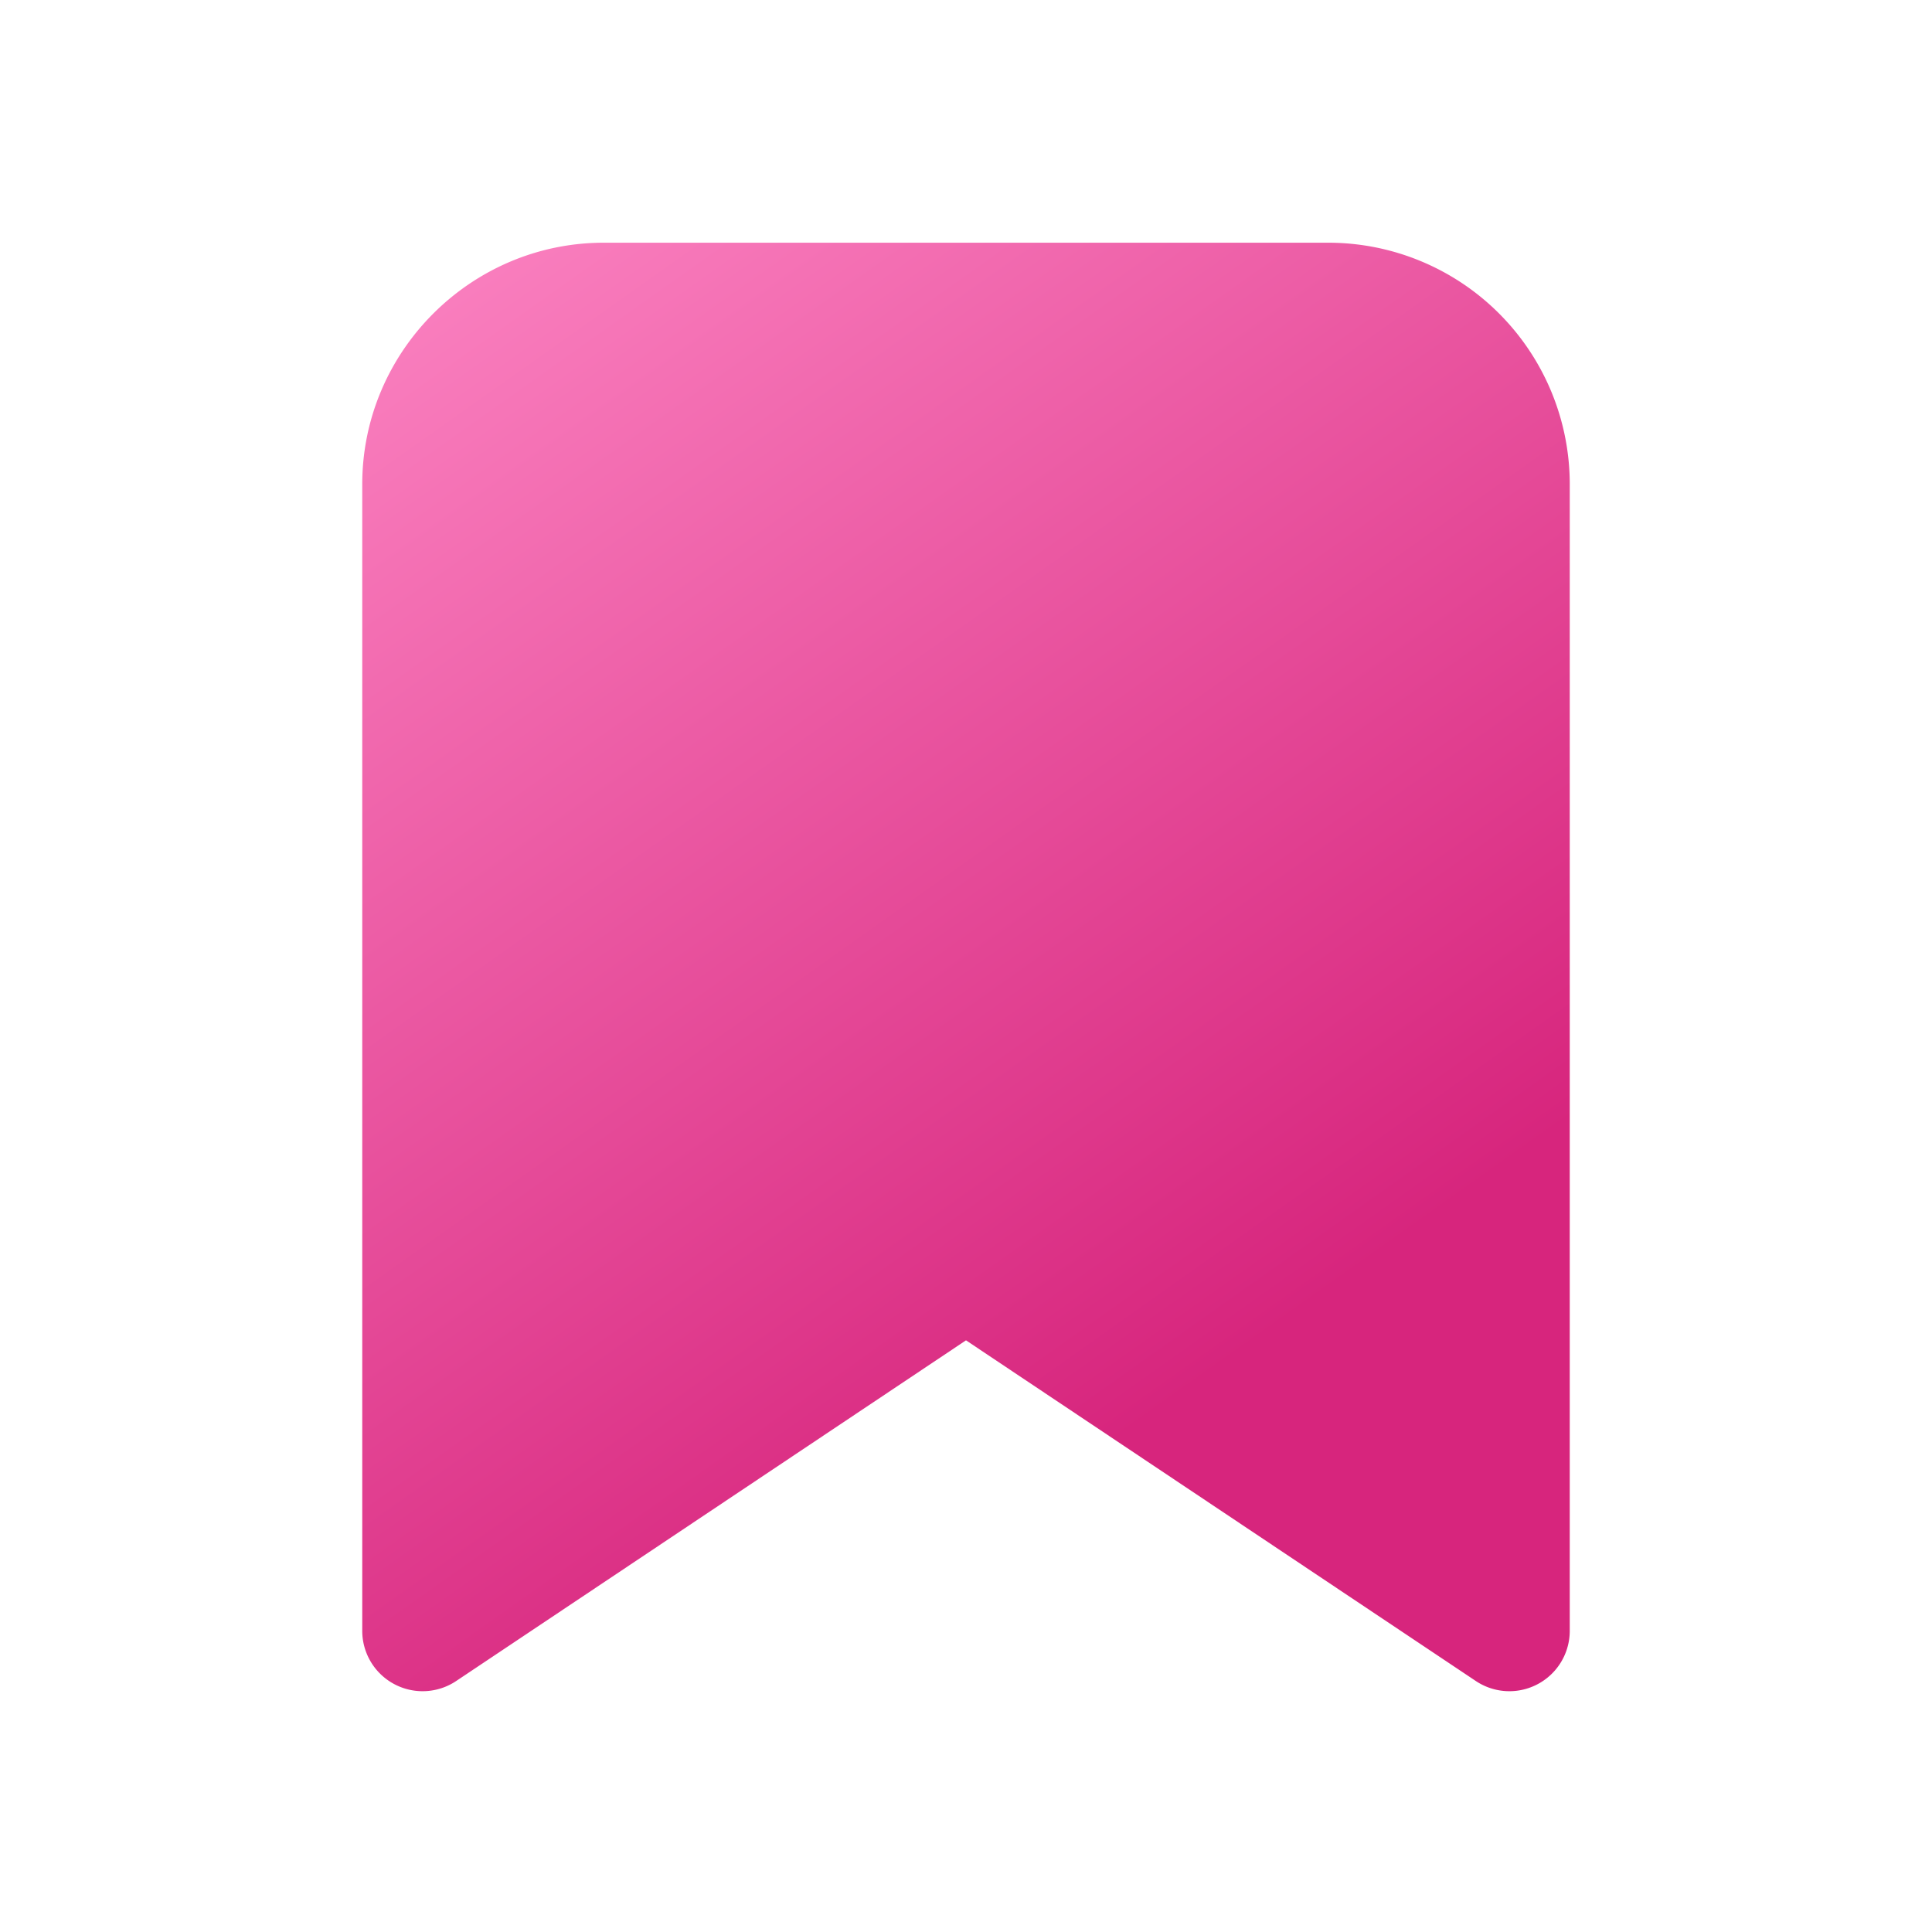 <svg width="16" height="16" viewBox="0 0 16 16" xmlns="http://www.w3.org/2000/svg"><path d="M3.78 13.92A.5.5 0 0 1 3 13.5V4.01c0-1.1.9-2 2-2h6A2 2 0 0 1 13 4v9.5a.5.5 0 0 1-.78.42L8 11.1l-4.22 2.82Z" fill="url(#paint0_linear_72095_10436)"/><defs><linearGradient id="paint0_linear_72095_10436" x1="3" y1="3.02" x2="9.3" y2="11.91" gradientUnits="userSpaceOnUse"><stop stop-color="#F97DBD"/><stop offset="1" stop-color="#D7257D"/></linearGradient></defs></svg>